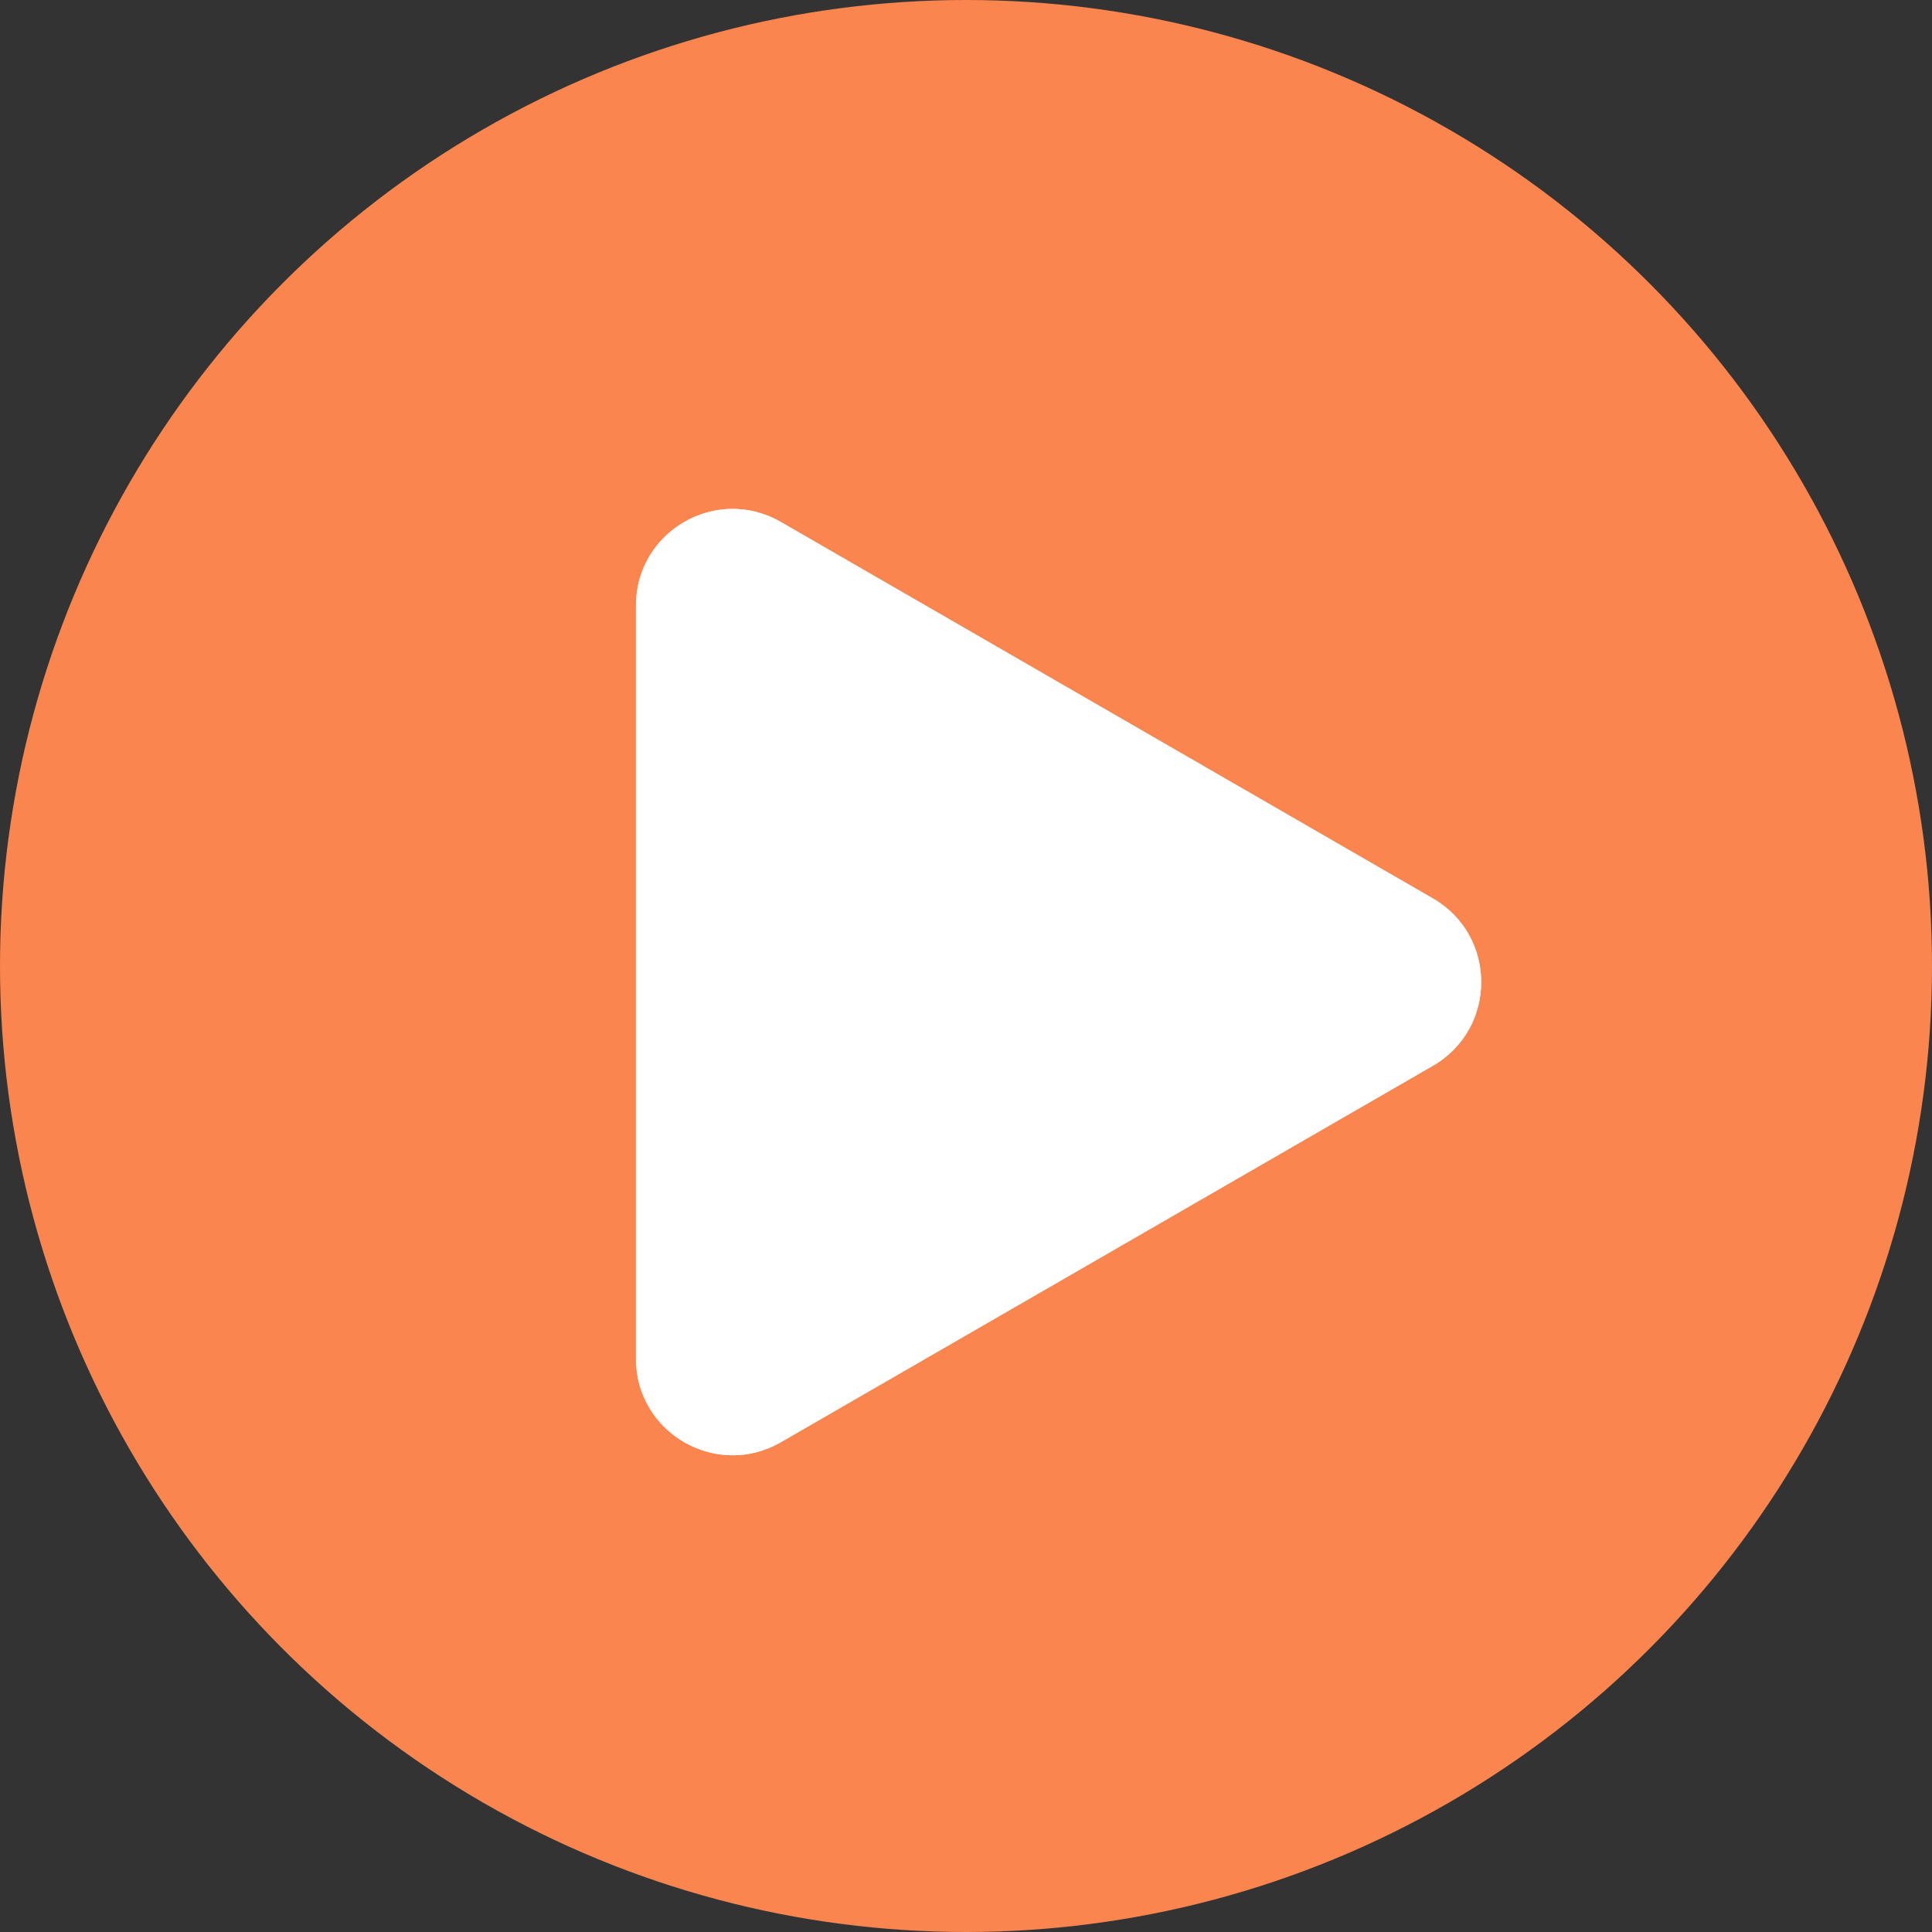 <?xml version="1.0" encoding="UTF-8"?> <svg xmlns="http://www.w3.org/2000/svg" width="60" height="60" viewBox="0 0 60 60" fill="none"><rect x="0" y="0" width="60" height="60" fill="#333333" stroke="none"/><circle cx="30" cy="30" r="30" fill="#FA854F"></circle><path d="M44.5 27.902C46.5 29.057 46.5 31.943 44.5 33.098L24.25 44.789C22.25 45.944 19.75 44.501 19.75 42.191L19.75 18.809C19.75 16.499 22.25 15.056 24.25 16.211L44.5 27.902Z" fill="white"></path><path d="M44.5 27.902C46.5 29.057 46.5 31.943 44.5 33.098L24.25 44.789C22.25 45.944 19.75 44.501 19.75 42.191L19.75 18.809C19.75 16.499 22.25 15.056 24.25 16.211L44.5 27.902Z" fill="white"></path></svg> 